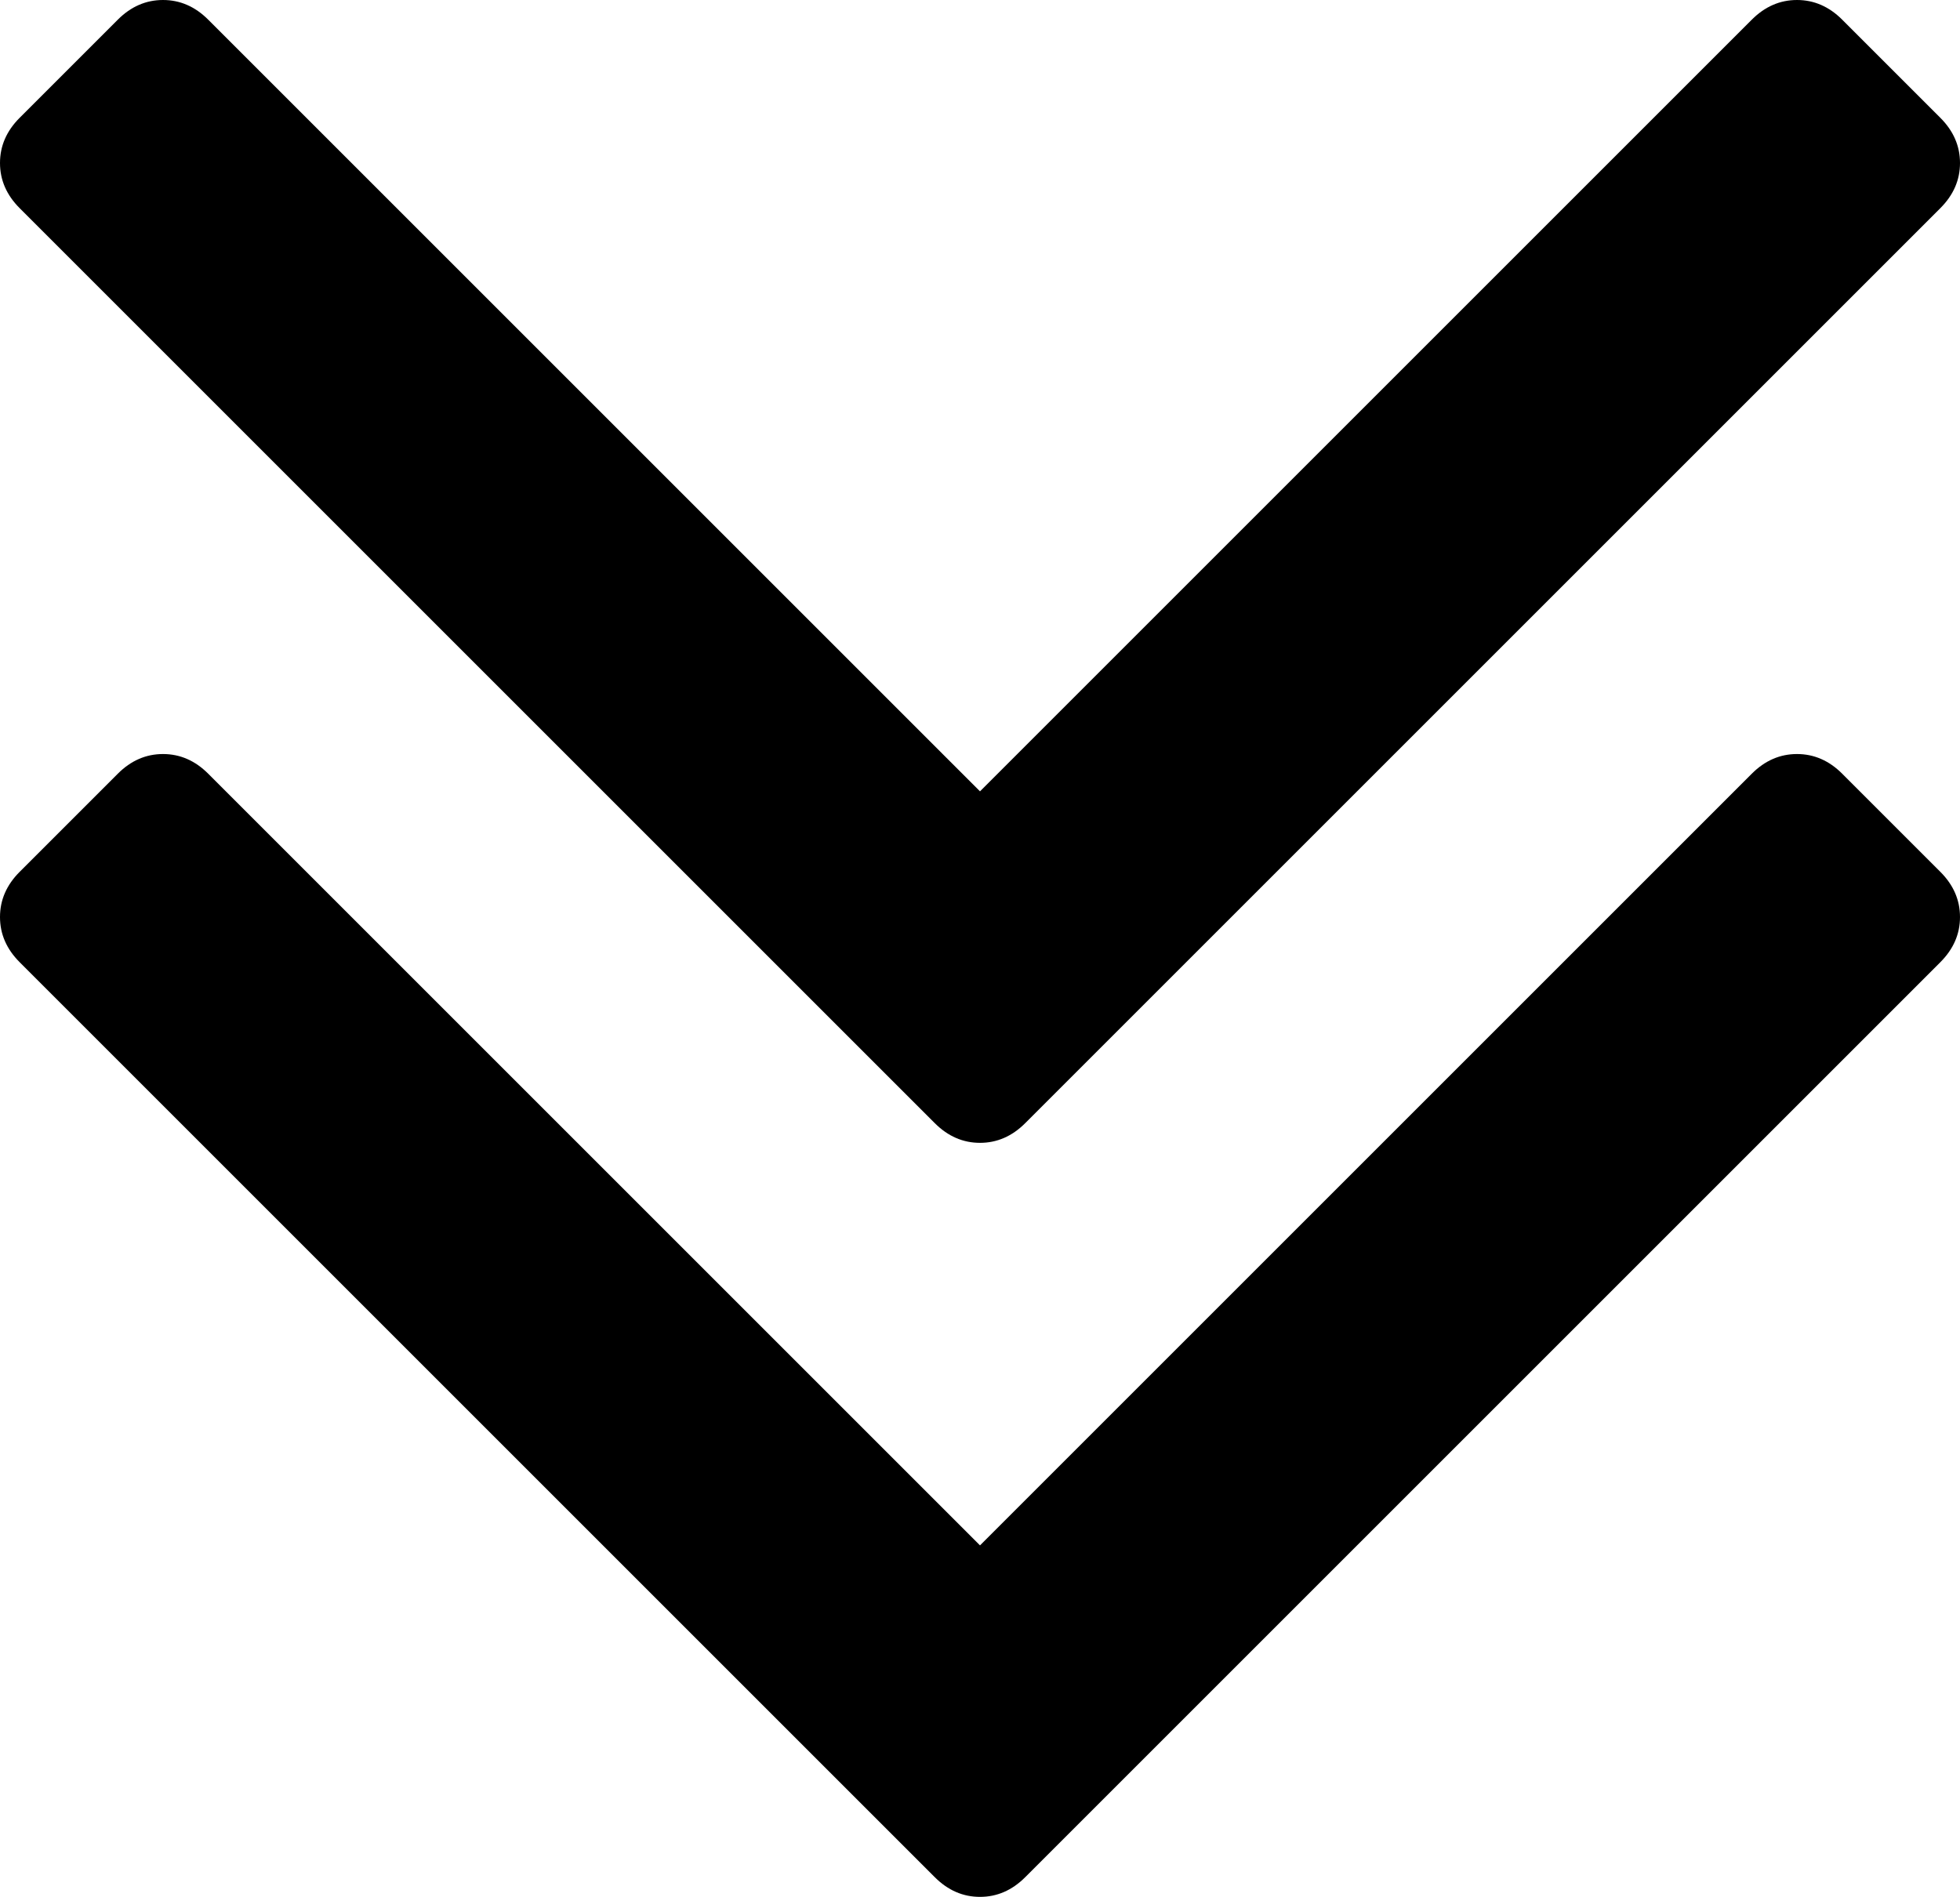 <?xml version="1.0" encoding="UTF-8" standalone="no"?>
<svg
   width="998"
   height="966"
   viewBox="0 0 998 966"
   version="1.1"
   id="svg1"
   sodipodi:docname="angle-double-down.svg"
   inkscape:version="1.3 (0e150ed6c4, 2023-07-21)"
   xmlns:inkscape="http://www.inkscape.org/namespaces/inkscape"
   xmlns:sodipodi="http://sodipodi.sourceforge.net/DTD/sodipodi-0.dtd"
   xmlns="http://www.w3.org/2000/svg"
   xmlns:svg="http://www.w3.org/2000/svg">
  <defs
     id="defs1" />
  <sodipodi:namedview
     id="namedview1"
     pagecolor="#ffffff"
     bordercolor="#000000"
     borderopacity="0.25"
     inkscape:showpageshadow="2"
     inkscape:pageopacity="0.0"
     inkscape:pagecheckerboard="0"
     inkscape:deskcolor="#d1d1d1"
     inkscape:zoom="0.40429688"
     inkscape:cx="499.63285"
     inkscape:cy="499.63285"
     inkscape:window-width="1920"
     inkscape:window-height="1017"
     inkscape:window-x="1912"
     inkscape:window-y="-8"
     inkscape:window-maximized="1"
     inkscape:current-layer="svg1" />
  <path
     d="m 998,467 q 0,13 -10,23 L 522,956 q -10,10 -23,10 -13,0 -23,-10 L 10,490 Q 0,480 0,467 0,454 10,444 l 50,-50 q 10,-10 23,-10 13,0 23,10 L 499,787 892,394 q 10,-10 23,-10 13,0 23,10 l 50,50 q 10,10 10,23 z m 0,-384 q 0,13 -10,23 L 522,572 q -10,10 -23,10 -13,0 -23,-10 L 10,106 Q 0,96 0,83 0,70 10,60 L 60,10 Q 70,0 83,0 96,0 106,10 L 499,403 892,10 q 10,-10 23,-10 13,0 23,10 l 50,50 q 10,10 10,23 z"
     id="path1" />
</svg>

